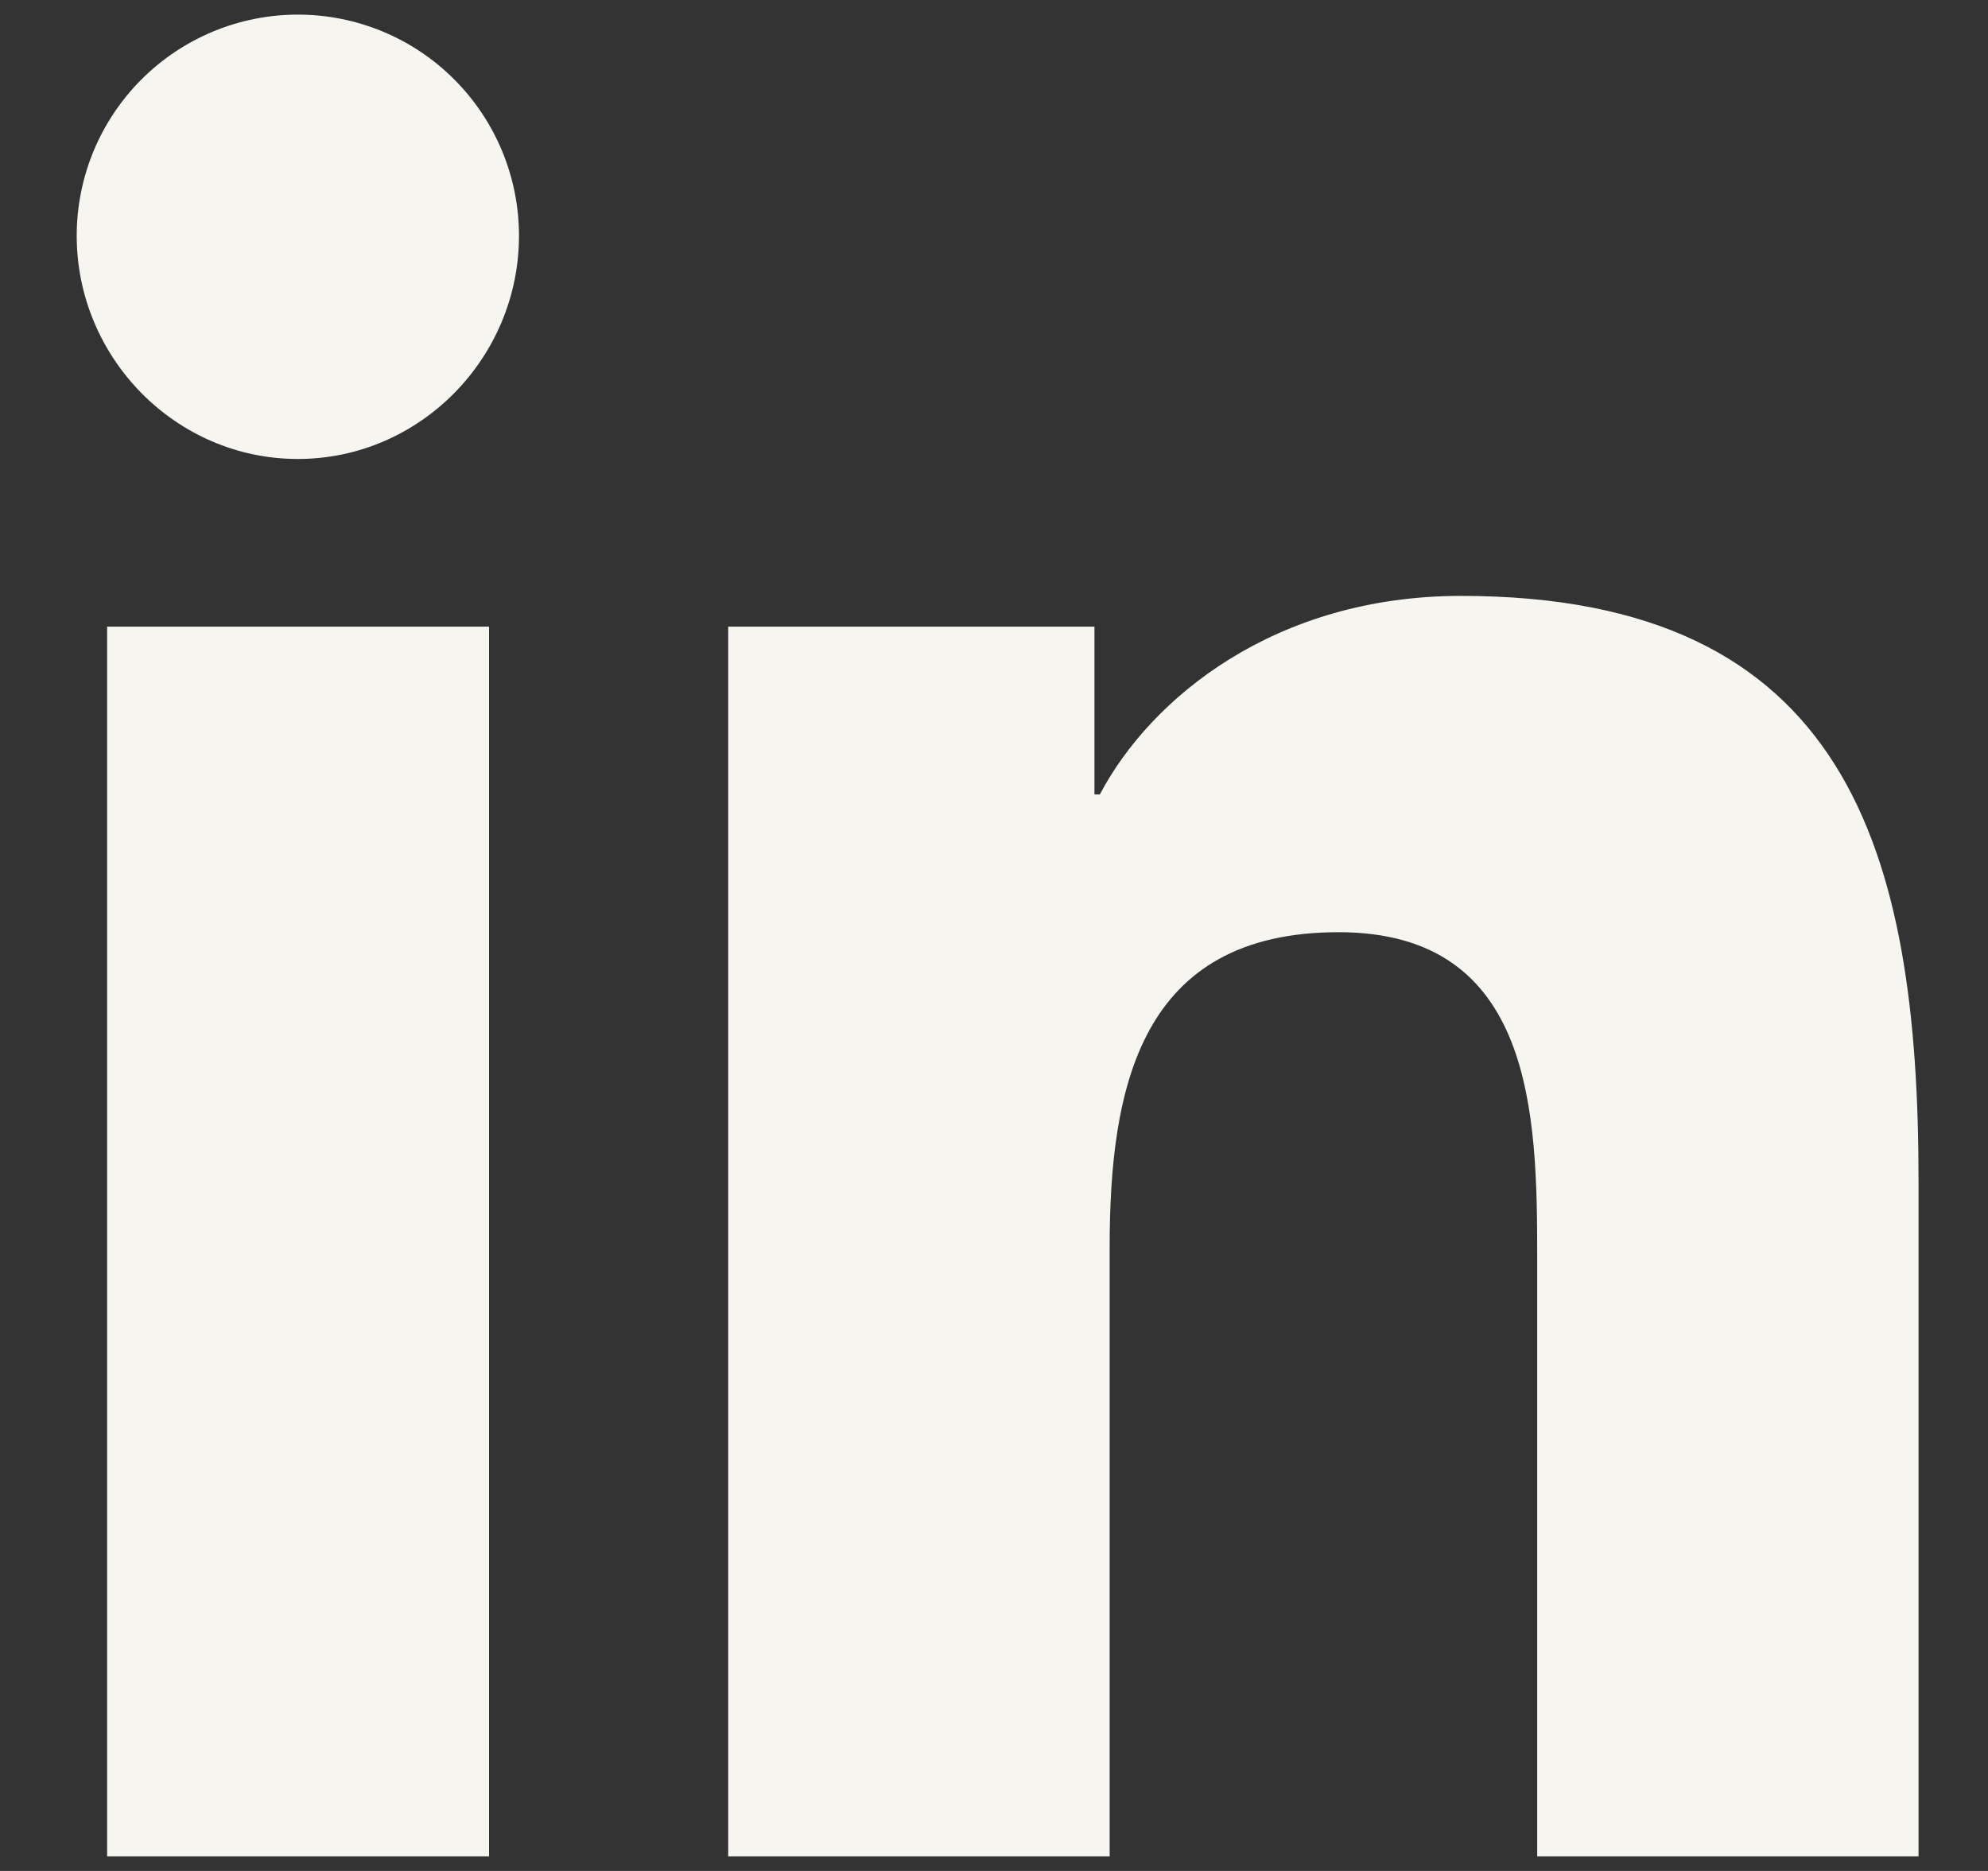 <svg width="17" height="16" viewBox="0 0 17 16" fill="none" xmlns="http://www.w3.org/2000/svg">
<rect x="0" y="0" width="17" height="16" fill="#333333" stroke="none"/>
<path d="M4.182 15.875H0.916V5.359H4.182V15.875ZM2.547 3.925C1.503 3.925 0.656 3.06 0.656 2.016C0.656 1.515 0.855 1.034 1.21 0.679C1.565 0.324 2.046 0.125 2.547 0.125C3.049 0.125 3.53 0.324 3.884 0.679C4.239 1.034 4.438 1.515 4.438 2.016C4.438 3.06 3.591 3.925 2.547 3.925ZM16.403 15.875H13.145V10.756C13.145 9.536 13.12 7.972 11.447 7.972C9.749 7.972 9.489 9.297 9.489 10.668V15.875H6.227V5.359H9.359V6.794H9.405C9.84 5.968 10.905 5.096 12.494 5.096C15.799 5.096 16.406 7.272 16.406 10.098V15.875H16.403Z" fill="#F6F5F0"/>
</svg>
